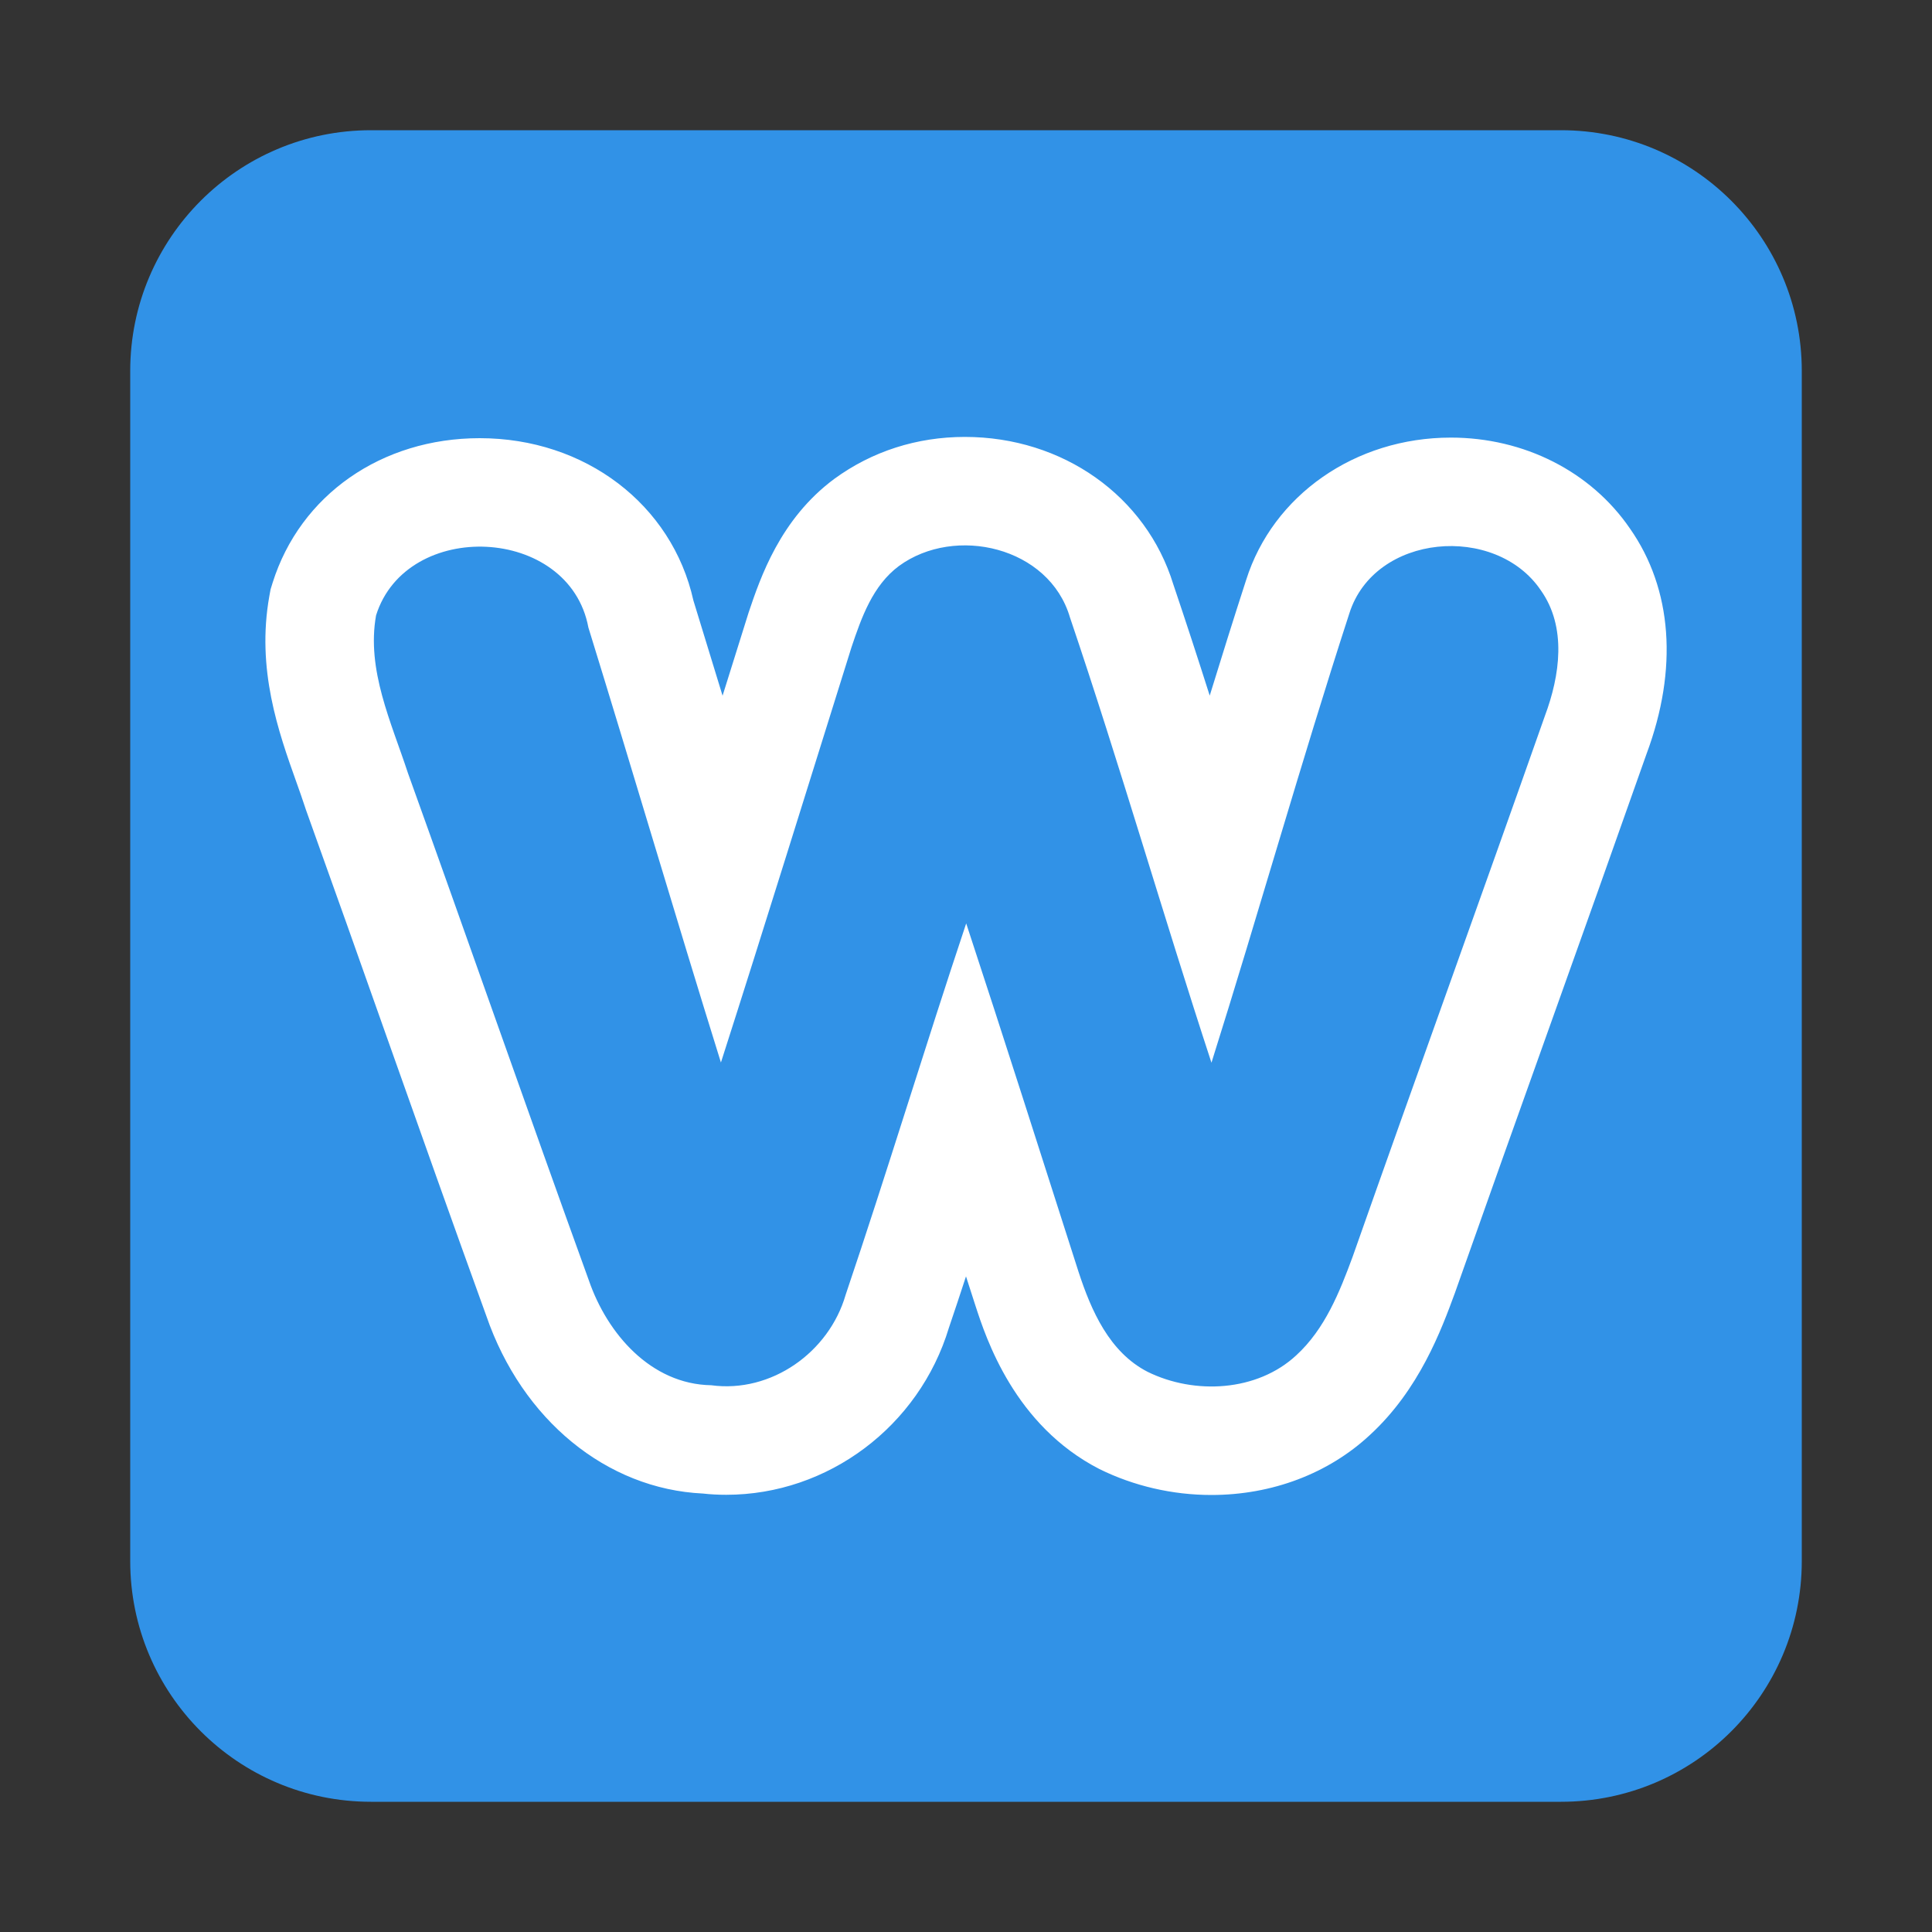 <svg xml:space="preserve" style="enable-background:new 0 0 20 20;" viewBox="0 0 20 20" y="0px" x="0px" xmlns:xlink="http://www.w3.org/1999/xlink" xmlns="http://www.w3.org/2000/svg" id="Layer_1" version="1.1">
<rect x="0" y="0" width="20" height="20" fill="#333333" stroke="none"/>
<style type="text/css">
	.st0{fill:none;}
	.st1{fill:#3192E7;}
	.st2{fill:#FFFFFF;}
</style>
<rect height="20" width="20" class="st0"></rect>
<g>
	<path d="M16.16,18.652H3.84c-1.376,0-2.492-1.116-2.492-2.492V3.84c0-1.376,1.116-2.492,2.492-2.492
		h12.32c1.376,0,2.492,1.116,2.492,2.492v12.32C18.652,17.537,17.537,18.652,16.16,18.652z" class="st1"></path>
	<g>
		<path d="M12.54,15.476c-0.403,0-0.803-0.093-1.158-0.268c-0.881-0.452-1.175-1.355-1.285-1.694
			l-0.097-0.301c-0.058,0.178-0.117,0.355-0.177,0.532c-0.308,1.02-1.252,1.729-2.305,1.729
			c-0.081,0-0.162-0.004-0.242-0.013c-0.996-0.047-1.871-0.762-2.242-1.84c-0.343-0.947-0.686-1.914-1.028-2.88
			C3.728,9.954,3.449,9.168,3.167,8.383l-0.01-0.03c-0.028-0.085-0.058-0.171-0.089-0.257
			C2.882,7.575,2.653,6.928,2.788,6.172l0.013-0.071l0.021-0.068c0.286-0.909,1.128-1.497,2.144-1.497
			c1.092,0,1.991,0.687,2.212,1.68c0.101,0.329,0.202,0.657,0.302,0.986l0.27-0.862
			c0.122-0.362,0.327-0.968,0.887-1.383c0.39-0.285,0.855-0.434,1.351-0.434c1.013,0,1.877,0.612,2.158,1.526
			c0.129,0.382,0.255,0.768,0.377,1.152c0.123-0.399,0.248-0.8,0.377-1.197c0.277-0.878,1.129-1.474,2.119-1.474
			c0.758,0,1.45,0.351,1.854,0.941c0.439,0.626,0.5,1.454,0.172,2.333c-0.324,0.919-0.658,1.857-0.993,2.794
			c-0.332,0.929-0.663,1.857-0.991,2.787c-0.141,0.383-0.368,1-0.881,1.471
			C13.752,15.254,13.168,15.476,12.54,15.476z" class="st2"></path>
		<path d="M3.893,6.37c-0.101,0.564,0.158,1.108,0.33,1.633c0.629,1.749,1.24,3.504,1.873,5.252
			c0.19,0.551,0.641,1.074,1.266,1.085c0.623,0.084,1.22-0.342,1.392-0.936c0.431-1.276,0.821-2.567,1.248-3.845
			c0.395,1.2,0.777,2.403,1.163,3.607c0.131,0.401,0.319,0.832,0.715,1.035c0.485,0.239,1.134,0.206,1.54-0.172
			c0.295-0.271,0.447-0.652,0.582-1.018c0.658-1.869,1.333-3.732,1.991-5.601
			c0.155-0.415,0.229-0.917-0.043-1.3c-0.469-0.692-1.721-0.588-1.982,0.241
			c-0.501,1.542-0.94,3.105-1.427,4.65c-0.502-1.532-0.948-3.083-1.465-4.61
			c-0.214-0.73-1.189-0.957-1.77-0.532c-0.271,0.201-0.388,0.533-0.491,0.84c-0.45,1.434-0.893,2.869-1.352,4.3
			c-0.467-1.498-0.909-3.005-1.372-4.503C5.894,5.438,4.208,5.368,3.893,6.37L3.893,6.37z" class="st1"></path>
	</g>
</g>
</svg>
